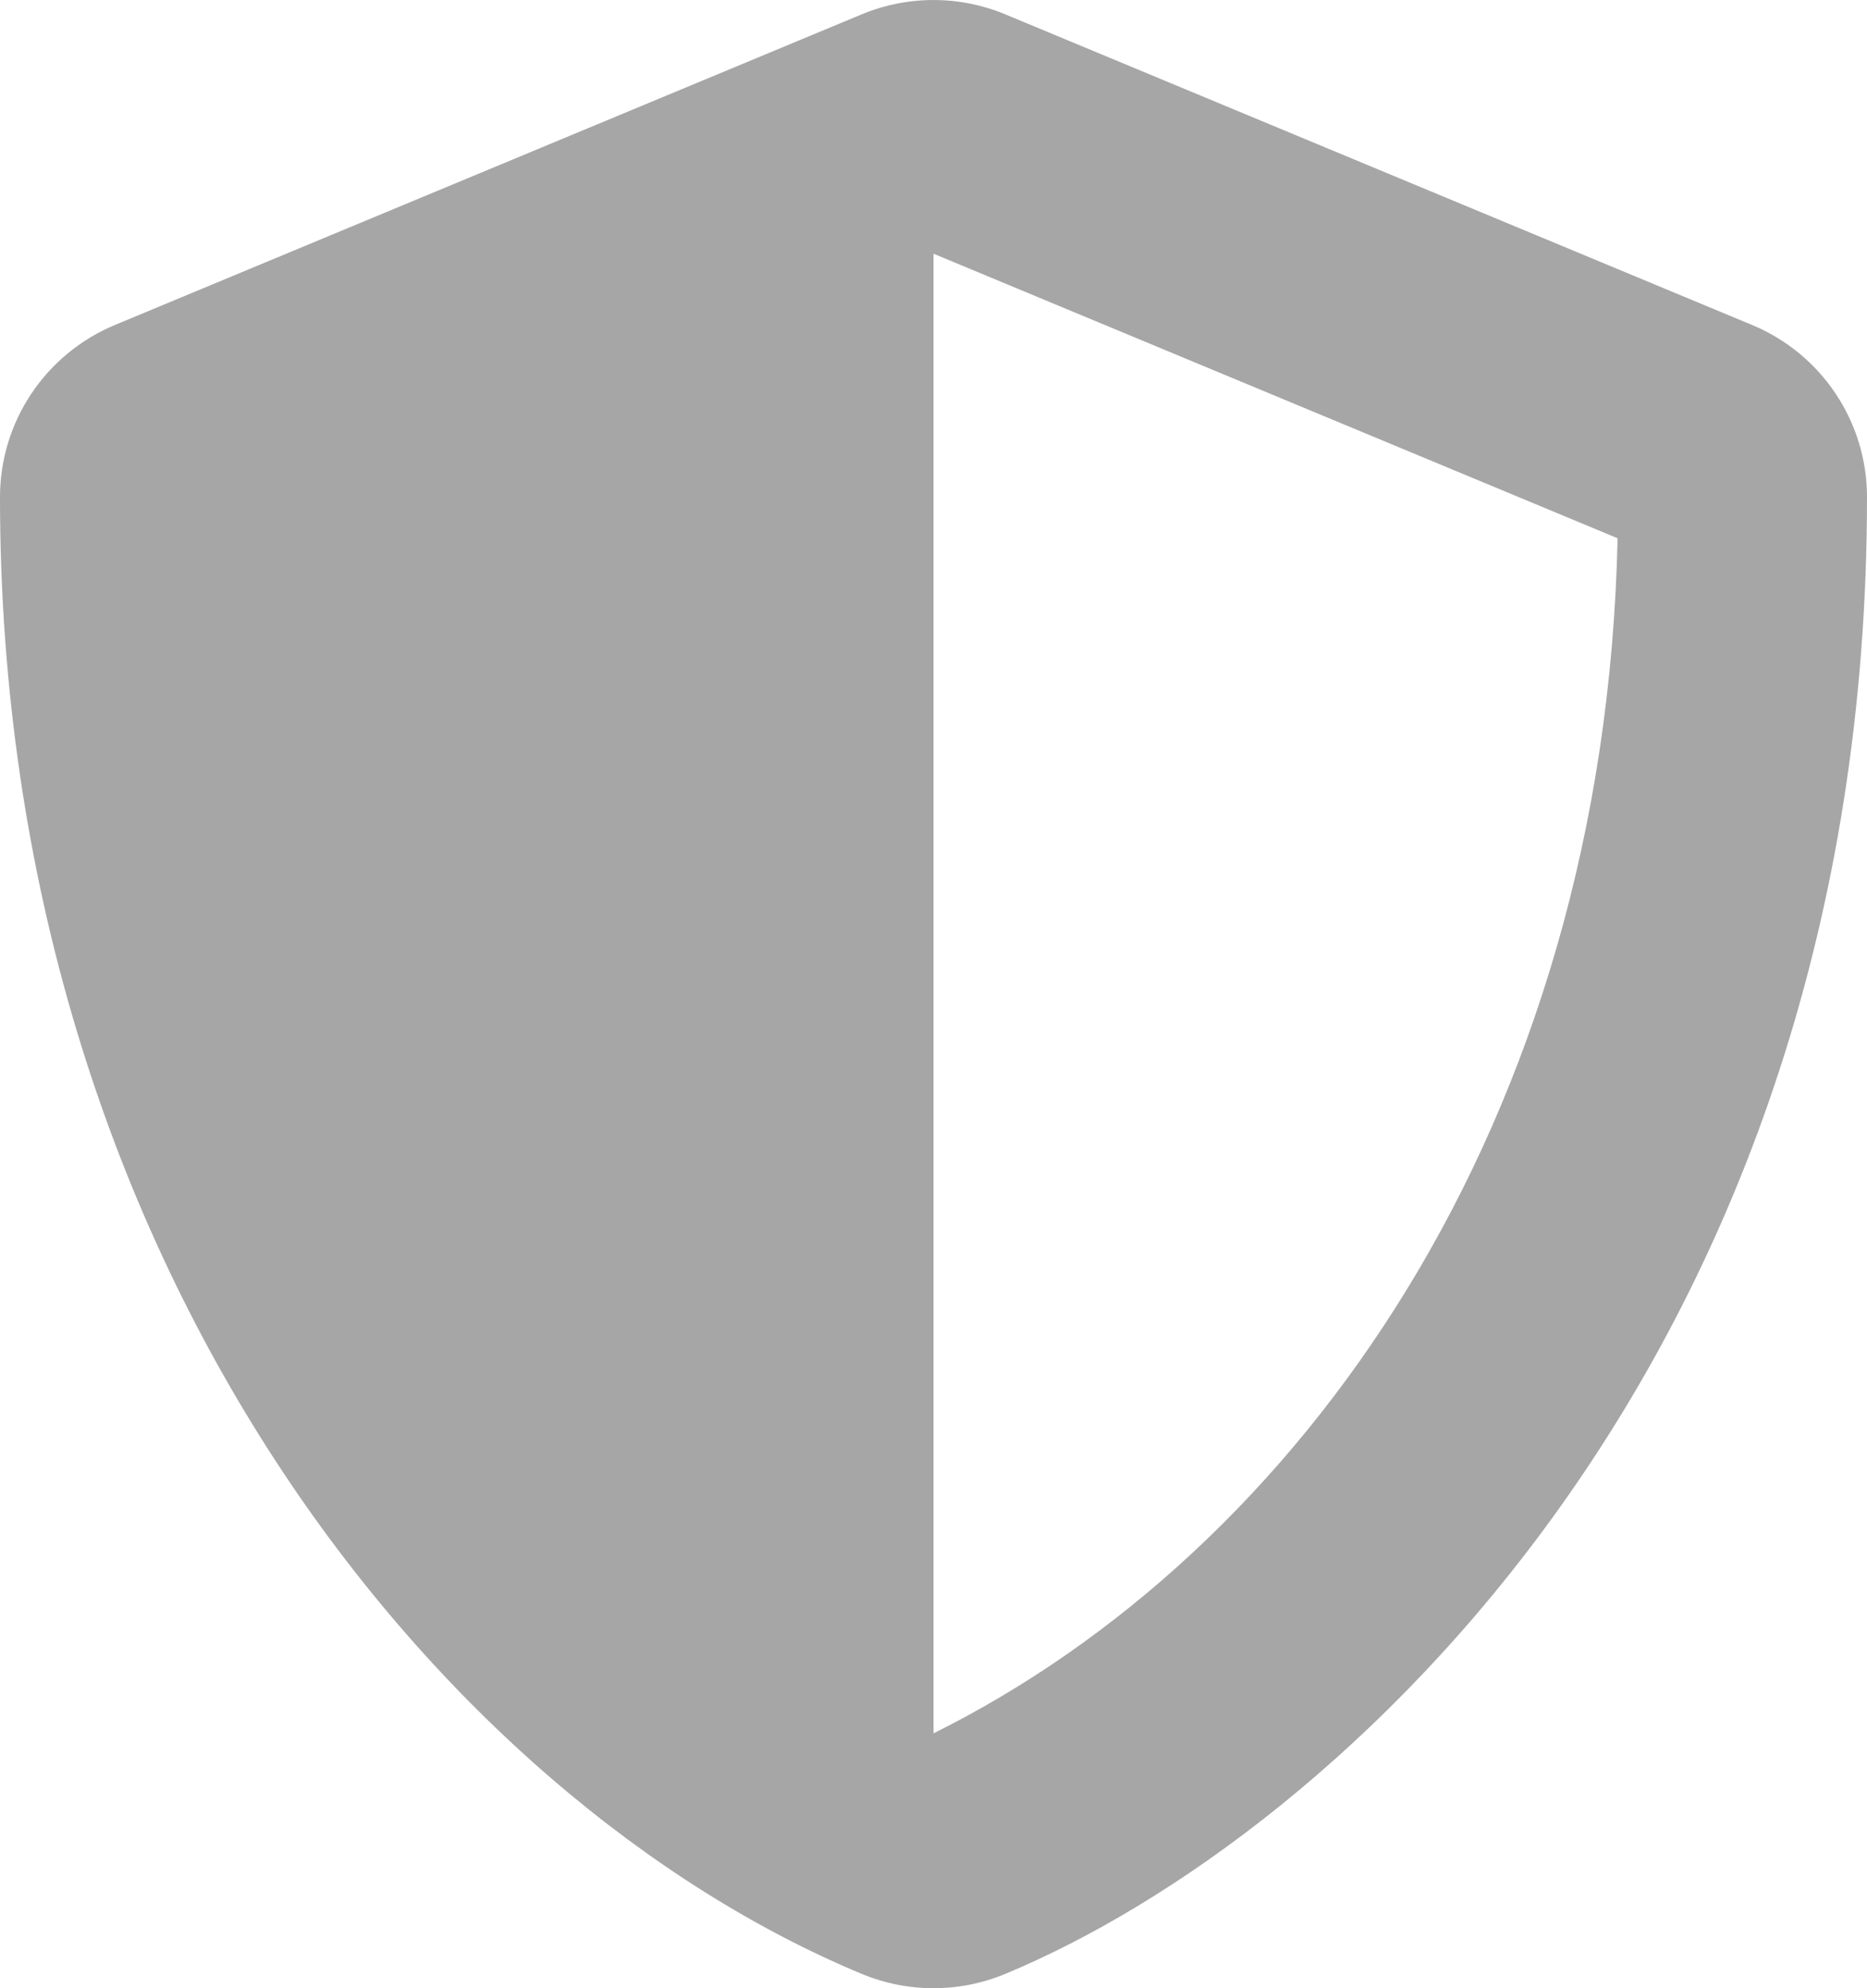 <?xml version="1.0" encoding="UTF-8"?>
<svg width="31px" height="33px" viewBox="0 0 31 33" version="1.1" xmlns="http://www.w3.org/2000/svg" xmlns:xlink="http://www.w3.org/1999/xlink">
    <!-- Generator: Sketch 51.3 (57544) - http://www.bohemiancoding.com/sketch -->
    <title>Shape</title>
    <desc>Created with Sketch.</desc>
    <defs></defs>
    <g id="Wonet-Website" stroke="none" stroke-width="1" fill="none" fill-rule="evenodd">
        <g id="Credits-/-Data-Sim" transform="translate(-1025, -2570)" fill="#A6A6A6" fill-rule="nonzero">
            <g id="Helping-you" transform="translate(69, 2368)">
                <path d="M987,210.25 C987,224.512 978.221,232.463 972.692,234.762 C971.929,235.079 971.071,235.079 970.308,234.762 C963.394,231.888 956,223.043 956,210.25 C956,209.001 956.753,207.875 957.908,207.394 L970.308,202.238 C971.071,201.921 971.929,201.921 972.692,202.238 L985.092,207.394 C986.248,207.875 987,209.001 987,210.25 Z M971.5,230.766 L971.504,230.768 C977.558,227.759 982.645,220.694 982.859,210.934 L971.5,206.211 L971.5,230.766 Z" id="Shape"></path>
            </g>
        </g>
    </g>
</svg>